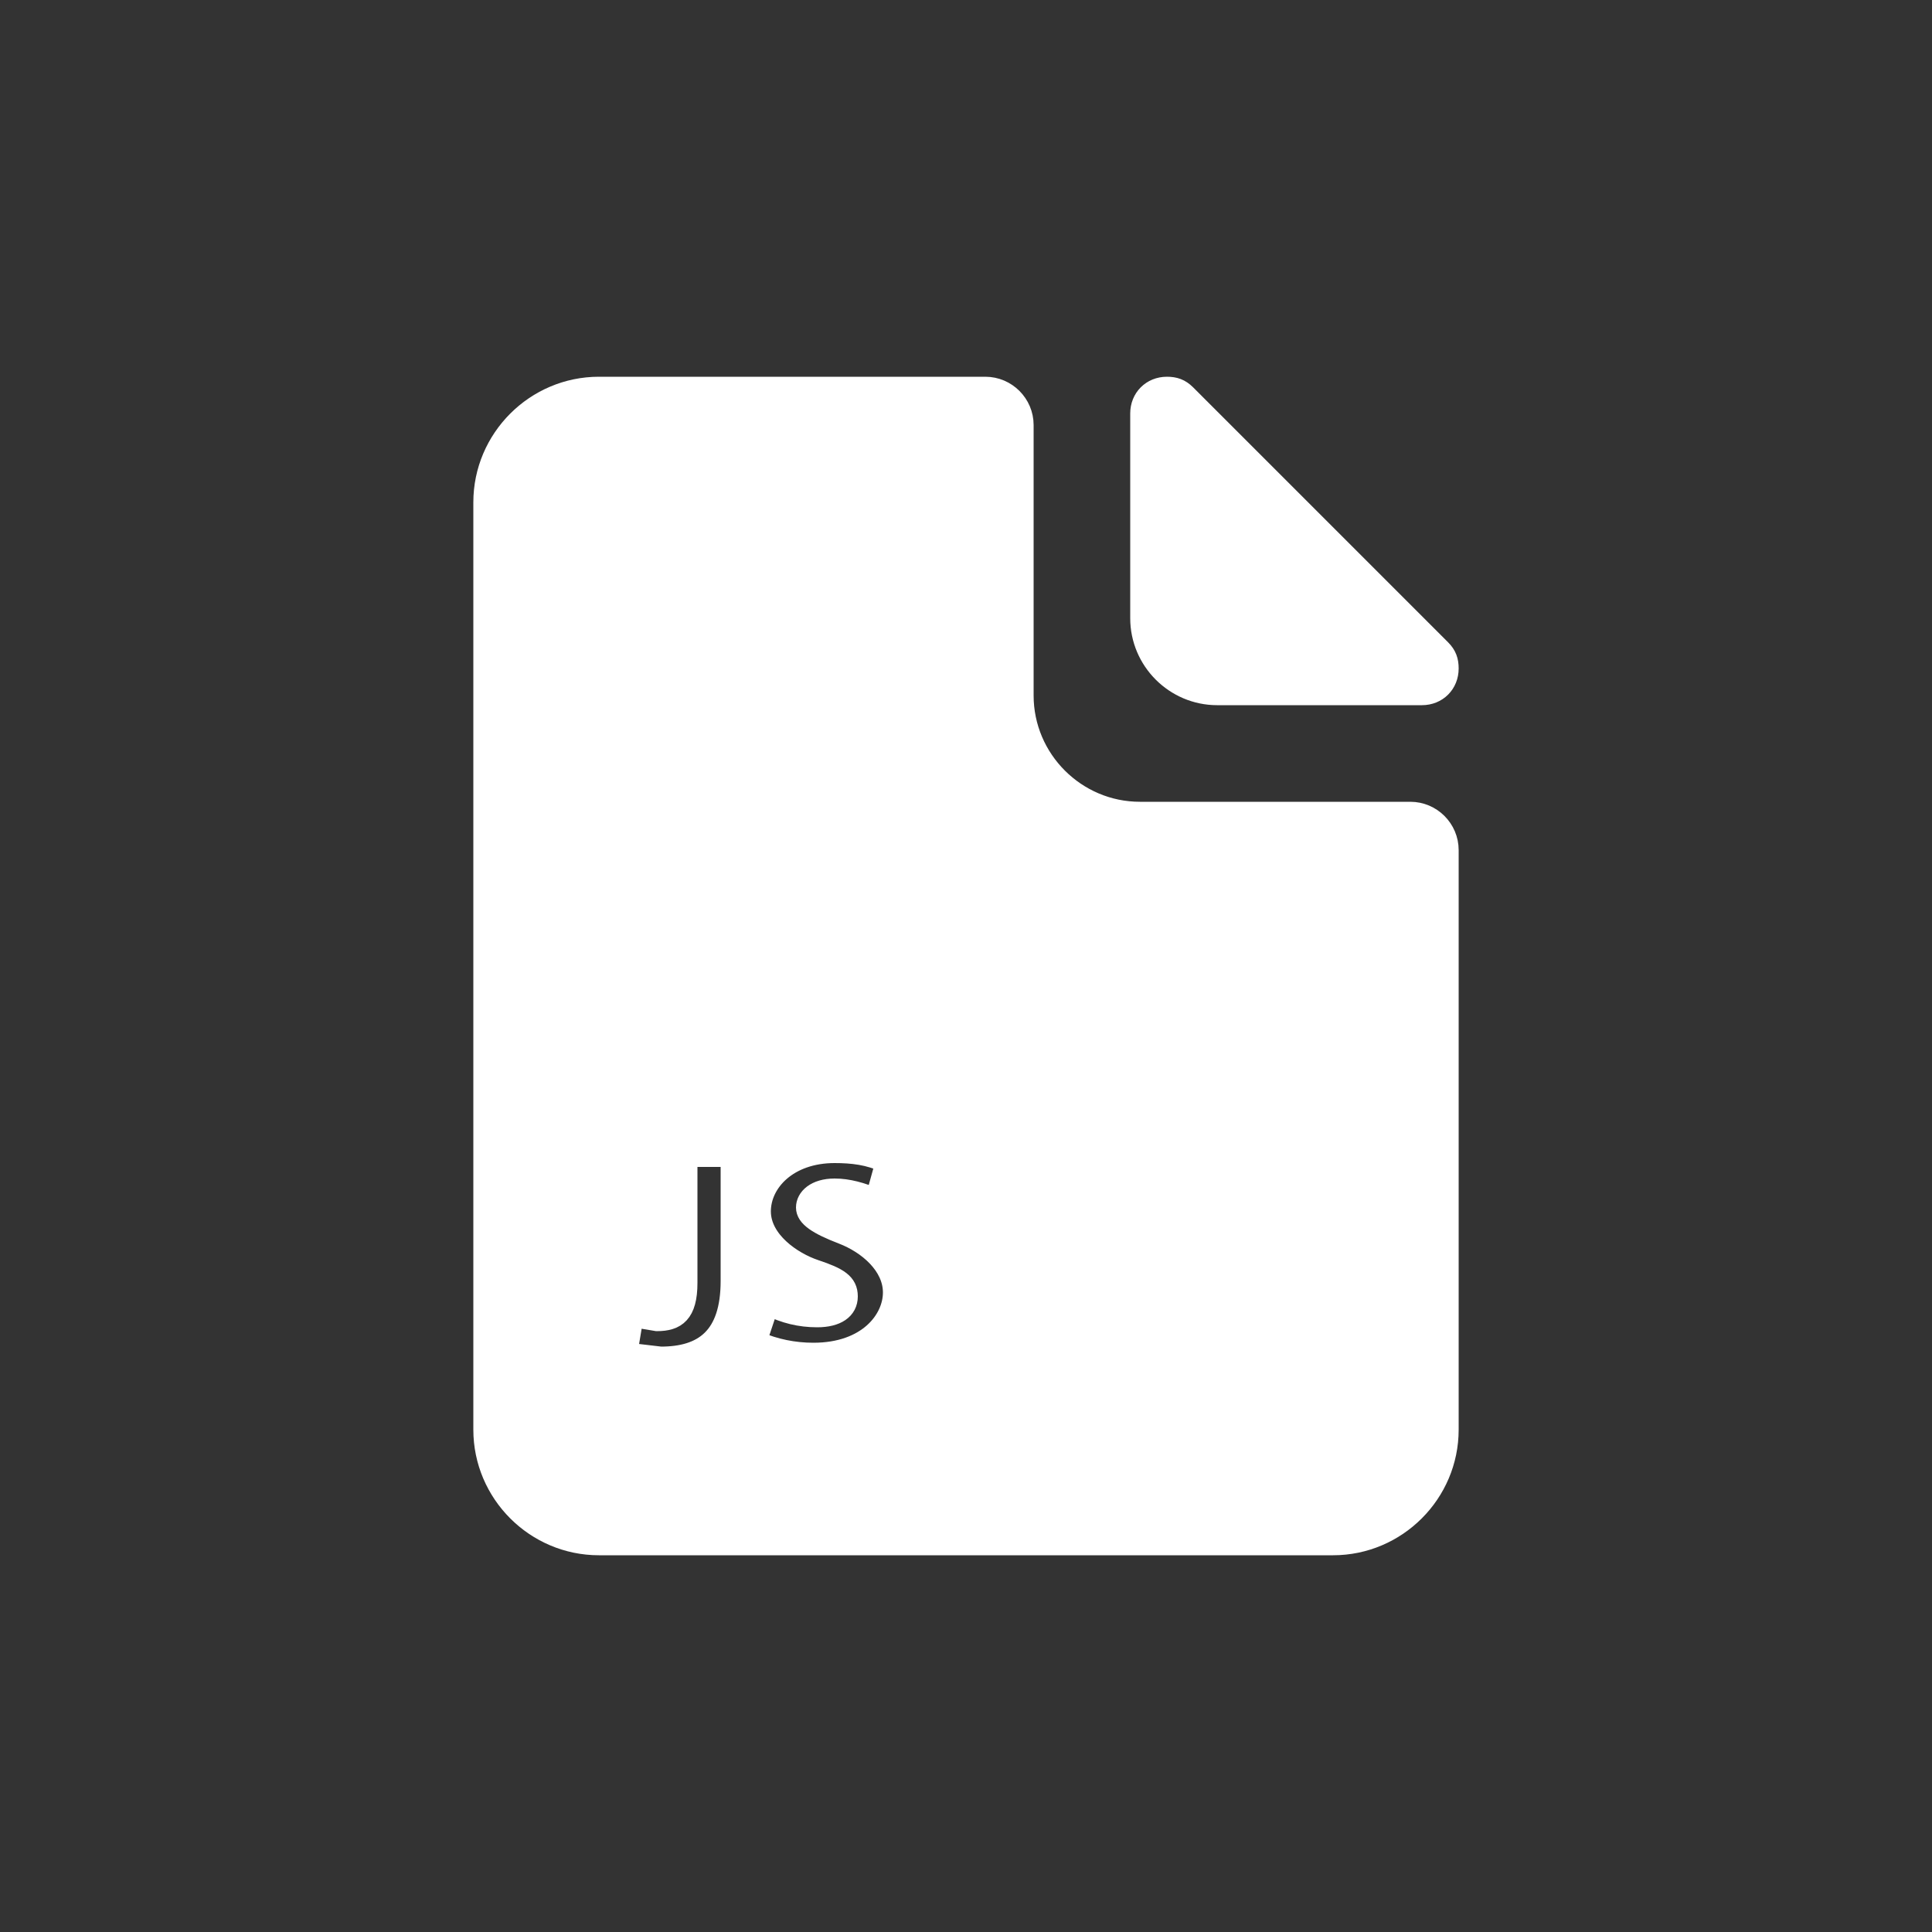 <!DOCTYPE svg PUBLIC "-//W3C//DTD SVG 1.1//EN" "http://www.w3.org/Graphics/SVG/1.1/DTD/svg11.dtd">
<!-- Uploaded to: SVG Repo, www.svgrepo.com, Transformed by: SVG Repo Mixer Tools -->
<svg fill="#ffffff" xmlns="http://www.w3.org/2000/svg" width="64px" height="64px" viewBox="0 0 100 100" enable-background="new 0 0 100 100" xml:space="preserve" stroke="#ffffff">
<rect x="0" y="0" width="100" height="100" fill="#333333" stroke="none"/>
<g id="SVGRepo_bgCarrier" stroke-width="0"/>
<g id="SVGRepo_tracerCarrier" stroke-linecap="round" stroke-linejoin="round"/>
<g id="SVGRepo_iconCarrier"> <g> <path d="M63,36h10.6c0.8,0,1.4-0.6,1.4-1.4c0-0.4-0.1-0.7-0.4-1L61.4,20.4c-0.3-0.3-0.6-0.4-1-0.4 c-0.8,0-1.4,0.6-1.4,1.4V32C59,34.2,60.8,36,63,36z"/> <path d="M73,42H59c-3.3,0-6-2.7-6-6V22c0-1.1-0.9-2-2-2H31c-3.3,0-6,2.7-6,6v48c0,3.3,2.7,6,6,6h38c3.3,0,6-2.7,6-6 V44C75,42.9,74.1,42,73,42z M37.8,66.3c0,2.9-1.4,3.9-3.6,3.9L32.5,70l0.3-1.8l1.2,0.2c1,0,1.6-0.4,1.6-2v-6.5h2.2V66.3z M42.1,70 c-1,0-2-0.2-2.9-0.6l0.6-1.8c0.8,0.4,1.6,0.6,2.5,0.6c1,0,1.6-0.4,1.6-1.1s-0.5-1-1.7-1.4c-1.2-0.4-2.8-1.5-2.8-3s1.4-3,3.8-3 c0.9,0,1.8,0.1,2.6,0.5L45.3,62c-0.7-0.3-1.4-0.5-2.1-0.5c-1,0-1.5,0.5-1.5,1s0.6,0.9,1.9,1.4s2.6,1.6,2.6,3 C46.2,68.3,44.9,70,42.1,70z"/> </g> </g>
</svg>